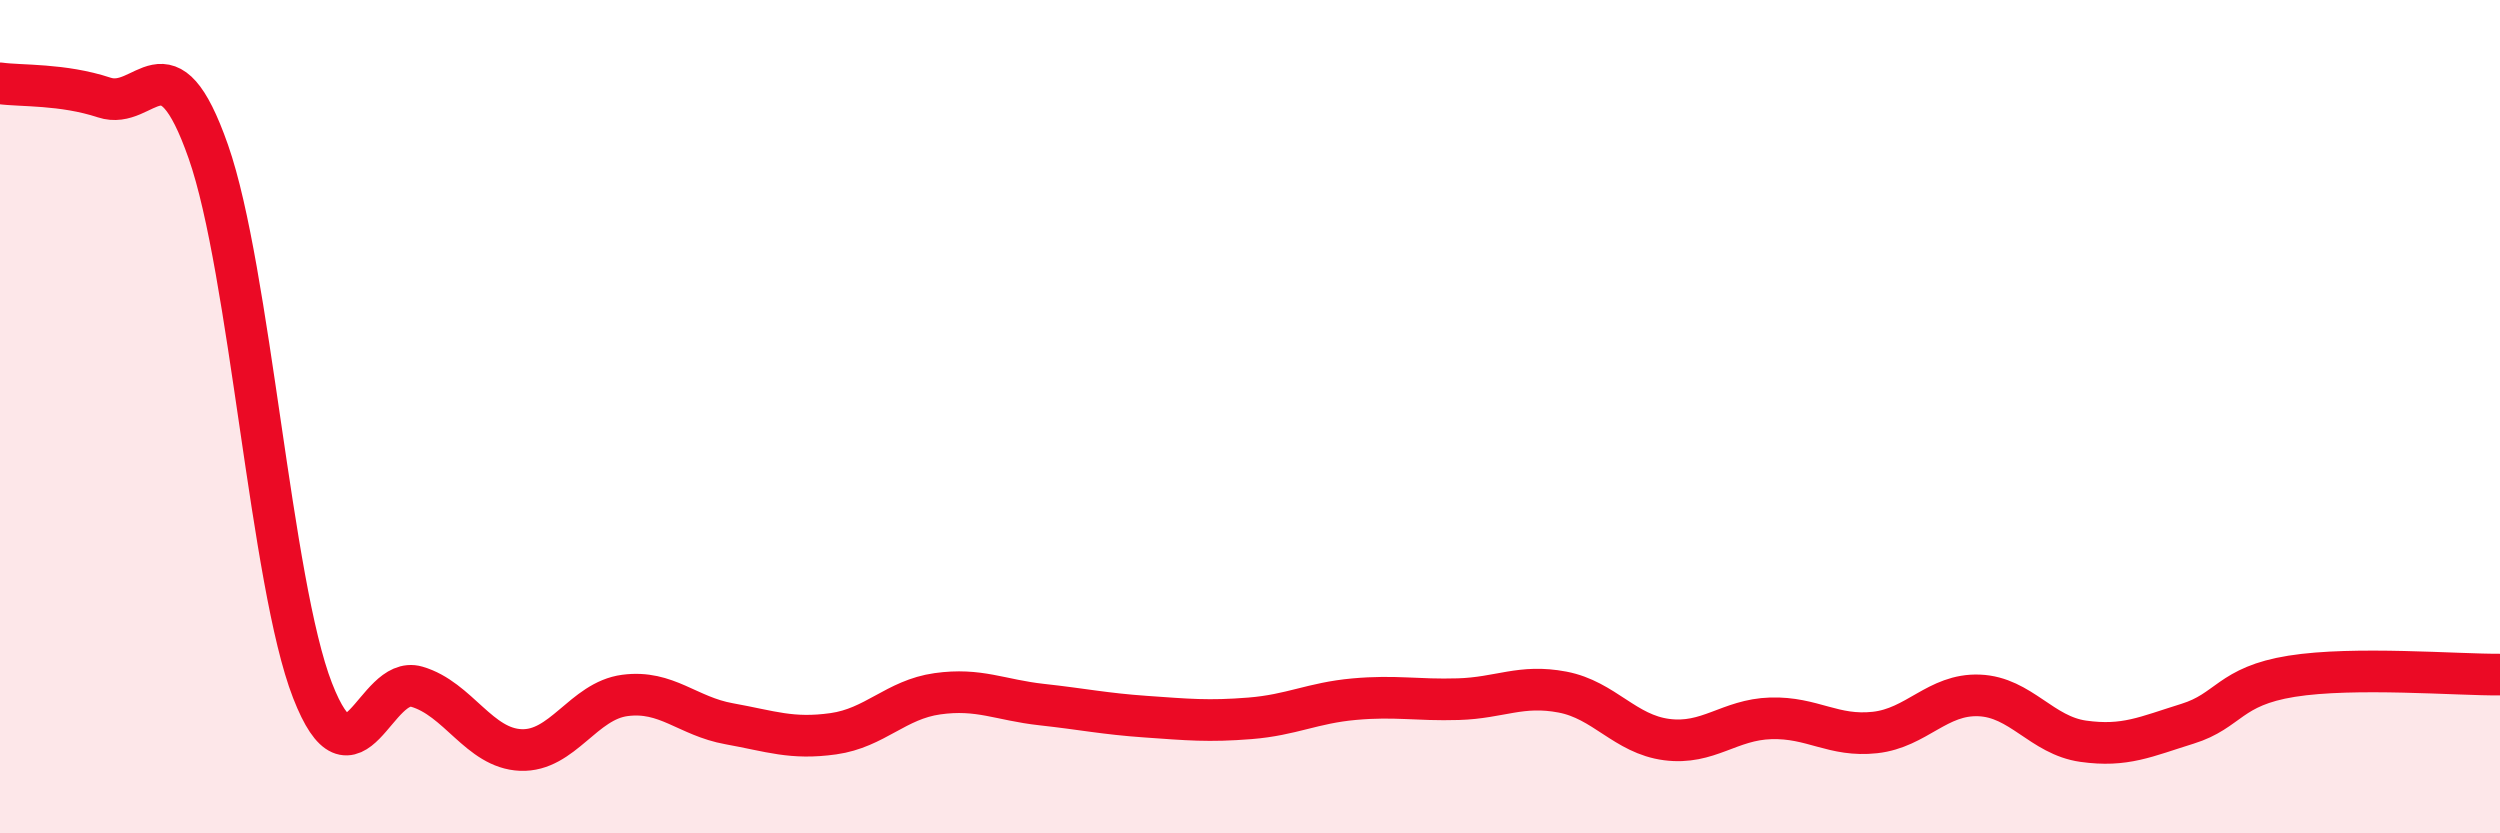 
    <svg width="60" height="20" viewBox="0 0 60 20" xmlns="http://www.w3.org/2000/svg">
      <path
        d="M 0,2 C 0.5,2.07 1.5,2.01 2.5,2.34 C 3.5,2.67 4,0.79 5,3.64 C 6,6.49 6.5,14 7.5,16.57 C 8.5,19.14 9,16.19 10,16.48 C 11,16.77 11.5,17.96 12.5,18 C 13.5,18.04 14,16.82 15,16.69 C 16,16.56 16.5,17.19 17.5,17.37 C 18.5,17.55 19,17.75 20,17.61 C 21,17.47 21.5,16.79 22.5,16.65 C 23.5,16.51 24,16.8 25,16.91 C 26,17.02 26.5,17.13 27.5,17.2 C 28.5,17.27 29,17.32 30,17.24 C 31,17.16 31.5,16.87 32.5,16.78 C 33.5,16.69 34,16.81 35,16.78 C 36,16.75 36.5,16.42 37.5,16.61 C 38.5,16.8 39,17.62 40,17.75 C 41,17.88 41.5,17.27 42.5,17.24 C 43.5,17.21 44,17.69 45,17.58 C 46,17.47 46.5,16.65 47.5,16.69 C 48.5,16.73 49,17.65 50,17.79 C 51,17.93 51.5,17.68 52.5,17.37 C 53.5,17.06 53.5,16.47 55,16.23 C 56.5,15.99 59,16.2 60,16.19L60 20L0 20Z"
        fill="#EB0A25"
        opacity="0.1"
        stroke-linecap="round"
        stroke-linejoin="round"
      />
      <path
        d="M 0,2 C 0.5,2.07 1.5,2.01 2.5,2.34 C 3.5,2.67 4,0.79 5,3.64 C 6,6.49 6.5,14 7.5,16.57 C 8.5,19.14 9,16.19 10,16.48 C 11,16.77 11.5,17.96 12.5,18 C 13.5,18.04 14,16.82 15,16.69 C 16,16.56 16.5,17.19 17.5,17.37 C 18.5,17.55 19,17.75 20,17.61 C 21,17.47 21.5,16.79 22.5,16.65 C 23.5,16.51 24,16.8 25,16.91 C 26,17.02 26.5,17.13 27.5,17.2 C 28.5,17.27 29,17.32 30,17.24 C 31,17.16 31.5,16.87 32.5,16.78 C 33.5,16.69 34,16.81 35,16.78 C 36,16.75 36.5,16.42 37.5,16.61 C 38.5,16.8 39,17.62 40,17.75 C 41,17.88 41.5,17.27 42.5,17.24 C 43.5,17.21 44,17.69 45,17.58 C 46,17.47 46.5,16.65 47.5,16.69 C 48.5,16.73 49,17.65 50,17.79 C 51,17.93 51.5,17.68 52.5,17.37 C 53.5,17.06 53.5,16.47 55,16.23 C 56.5,15.99 59,16.2 60,16.19"
        stroke="#EB0A25"
        stroke-width="1"
        fill="none"
        stroke-linecap="round"
        stroke-linejoin="round"
      />
    </svg>
  